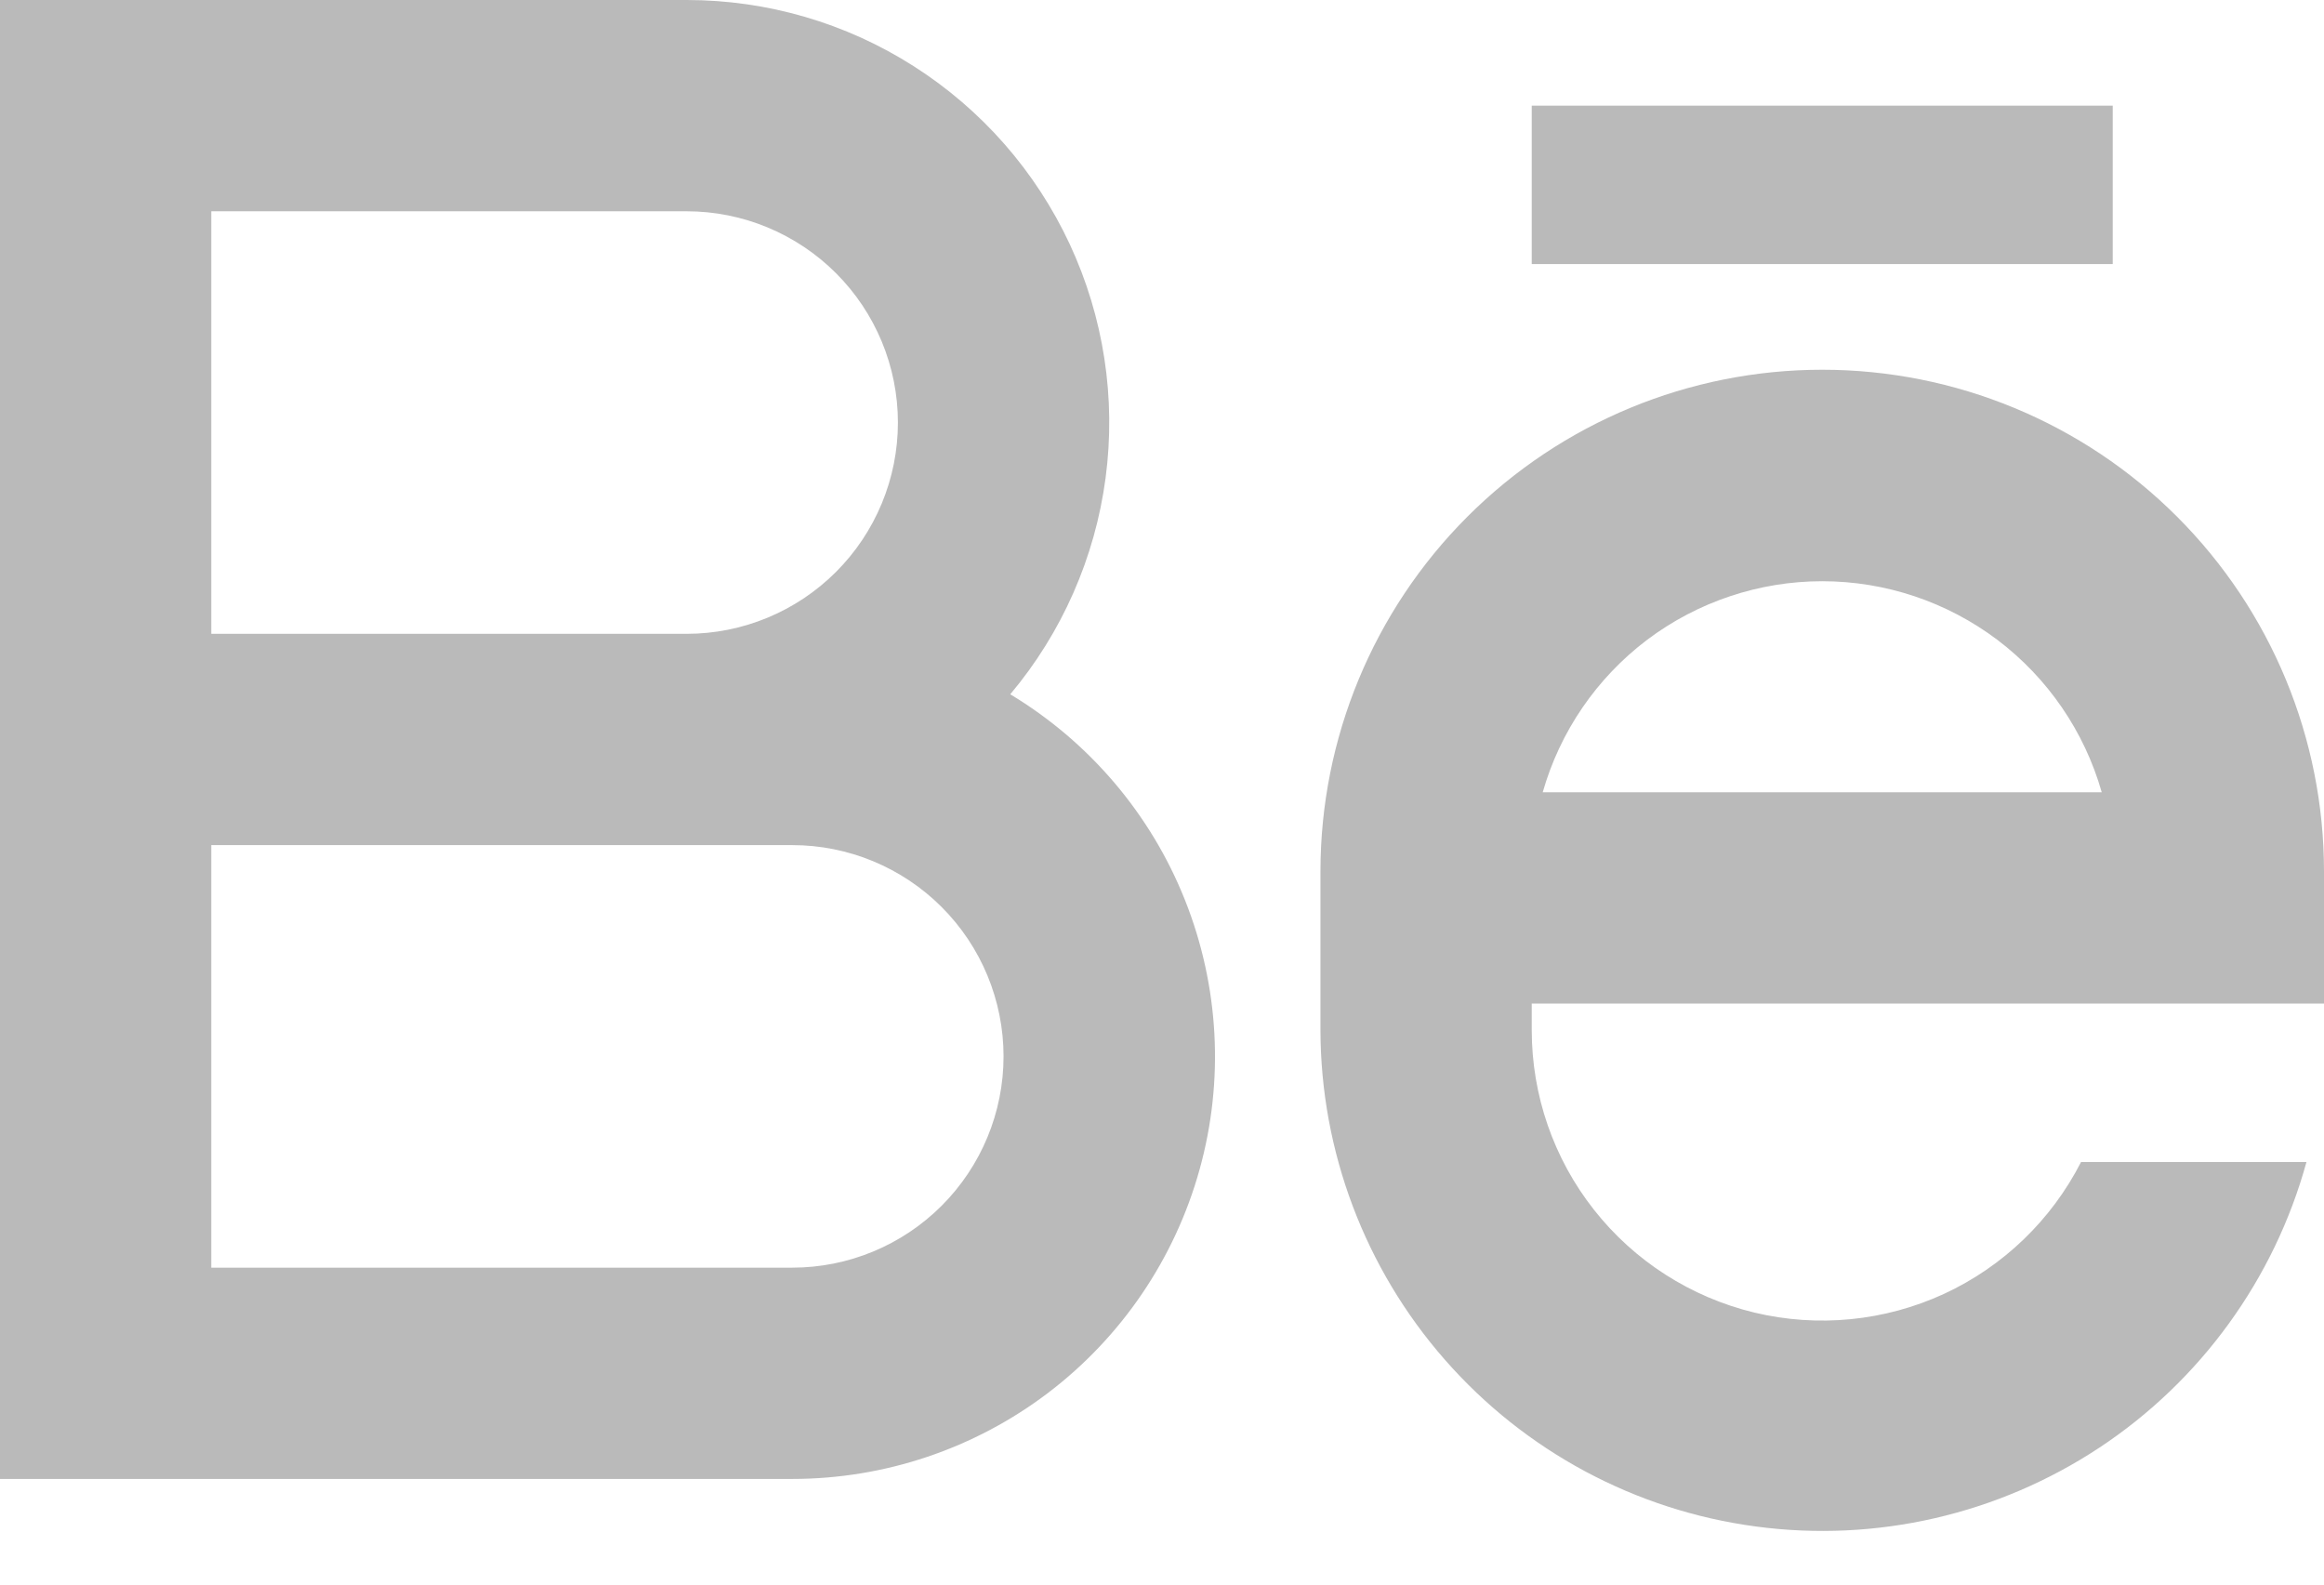 <svg width="22" height="15" viewBox="0 0 22 15" fill="none" xmlns="http://www.w3.org/2000/svg">
<path d="M6.5 6C7.03 6 7.539 5.789 7.914 5.414C8.289 5.039 8.5 4.53 8.5 4C8.5 3.47 8.289 2.961 7.914 2.586C7.539 2.211 7.03 2 6.5 2H2V6H6.5ZM7.5 8H2V12H7.5C8.03 12 8.539 11.789 8.914 11.414C9.289 11.039 9.5 10.53 9.5 10C9.5 9.47 9.289 8.961 8.914 8.586C8.539 8.211 8.03 8 7.5 8ZM9.563 6.572C10.312 7.023 10.894 7.707 11.217 8.519C11.541 9.332 11.59 10.228 11.356 11.07C11.122 11.913 10.618 12.656 9.922 13.185C9.225 13.714 8.375 14 7.5 14H0V1.76002e-08H6.5C7.262 -7.14183e-05 8.008 0.217 8.65 0.627C9.292 1.036 9.804 1.62 10.126 2.31C10.448 3.001 10.566 3.769 10.466 4.524C10.366 5.279 10.053 5.99 9.563 6.573M14.5 1H20V2.5H14.5V1ZM22 9.5H14.5V9.75C14.5 10.368 14.707 10.968 15.09 11.453C15.472 11.938 16.007 12.28 16.607 12.425C17.208 12.569 17.84 12.507 18.401 12.249C18.962 11.99 19.419 11.55 19.7 11H21.834C21.529 12.108 20.833 13.069 19.875 13.703C18.916 14.337 17.761 14.603 16.621 14.45C15.482 14.298 14.437 13.738 13.679 12.873C12.921 12.009 12.502 10.899 12.5 9.75V8.25C12.5 6.99 13 5.782 13.891 4.891C14.782 4 15.99 3.5 17.25 3.5C18.51 3.5 19.718 4 20.609 4.891C21.5 5.782 22 6.99 22 8.25V9.5ZM19.896 7.5C19.732 6.924 19.385 6.418 18.908 6.057C18.43 5.697 17.848 5.502 17.25 5.502C16.652 5.502 16.07 5.697 15.592 6.057C15.115 6.418 14.768 6.924 14.604 7.5H19.896Z" fill="#BABABA"/>
</svg>
